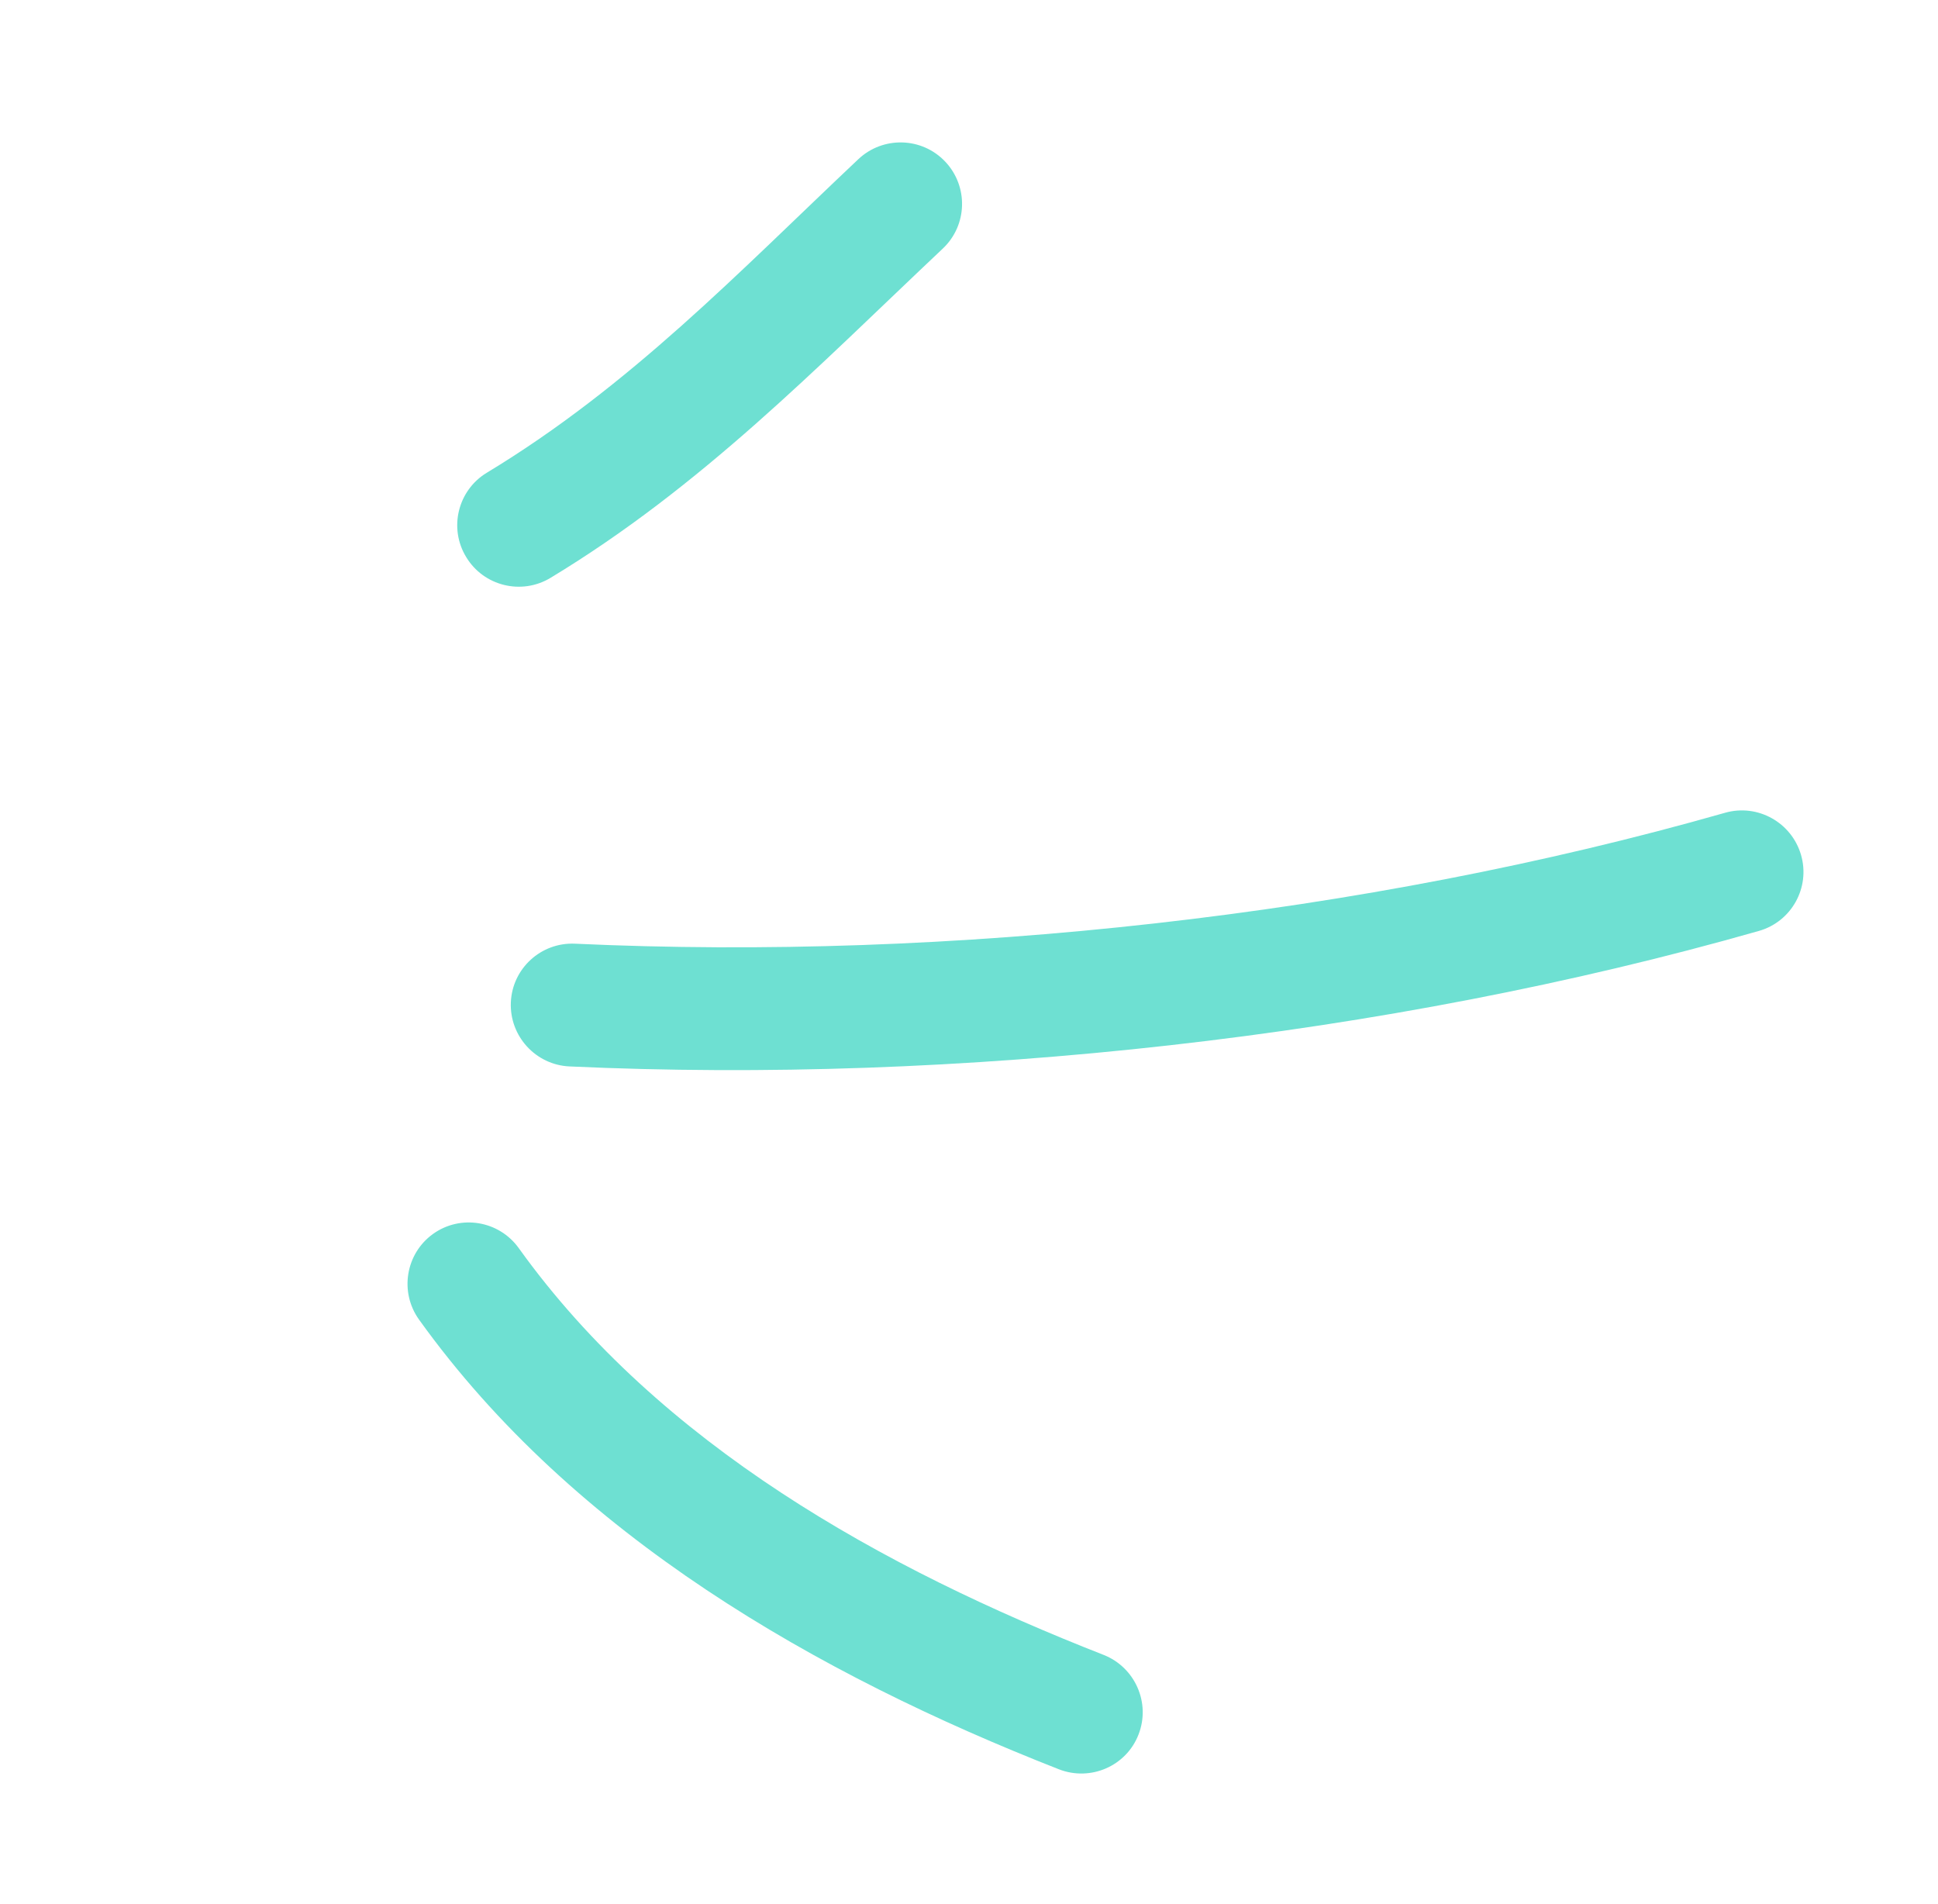 <svg width="57" height="56" viewBox="0 0 57 56" fill="none" xmlns="http://www.w3.org/2000/svg">
<path fill-rule="evenodd" clip-rule="evenodd" d="M16.193 16.994C20.635 14.309 24.009 10.82 27.729 7.311C28.456 6.625 28.487 5.483 27.803 4.756C27.118 4.029 25.972 3.997 25.245 4.682C21.718 8.01 18.537 11.352 14.318 13.903C13.465 14.419 13.192 15.532 13.711 16.383C14.226 17.238 15.34 17.511 16.193 16.994Z" fill="#6EE0D2"/>
<path fill-rule="evenodd" clip-rule="evenodd" d="M16.751 31.364C28.145 31.888 40.751 30.512 51.735 27.378C52.694 27.104 53.249 26.102 52.972 25.145C52.695 24.188 51.695 23.63 50.736 23.904C40.115 26.934 27.924 28.265 16.909 27.754C15.912 27.71 15.068 28.482 15.025 29.477C14.982 30.471 15.754 31.319 16.751 31.364Z" fill="#6EE0D2"/>
<path fill-rule="evenodd" clip-rule="evenodd" d="M12.324 38.809C16.877 45.157 24.026 49.244 31.147 52.036C32.078 52.397 33.126 51.94 33.485 51.015C33.849 50.086 33.387 49.037 32.46 48.671C25.973 46.131 19.406 42.489 15.258 36.708C14.676 35.897 13.546 35.71 12.738 36.289C11.93 36.867 11.743 37.998 12.324 38.809Z" fill="#6EE0D2"/>
</svg>
